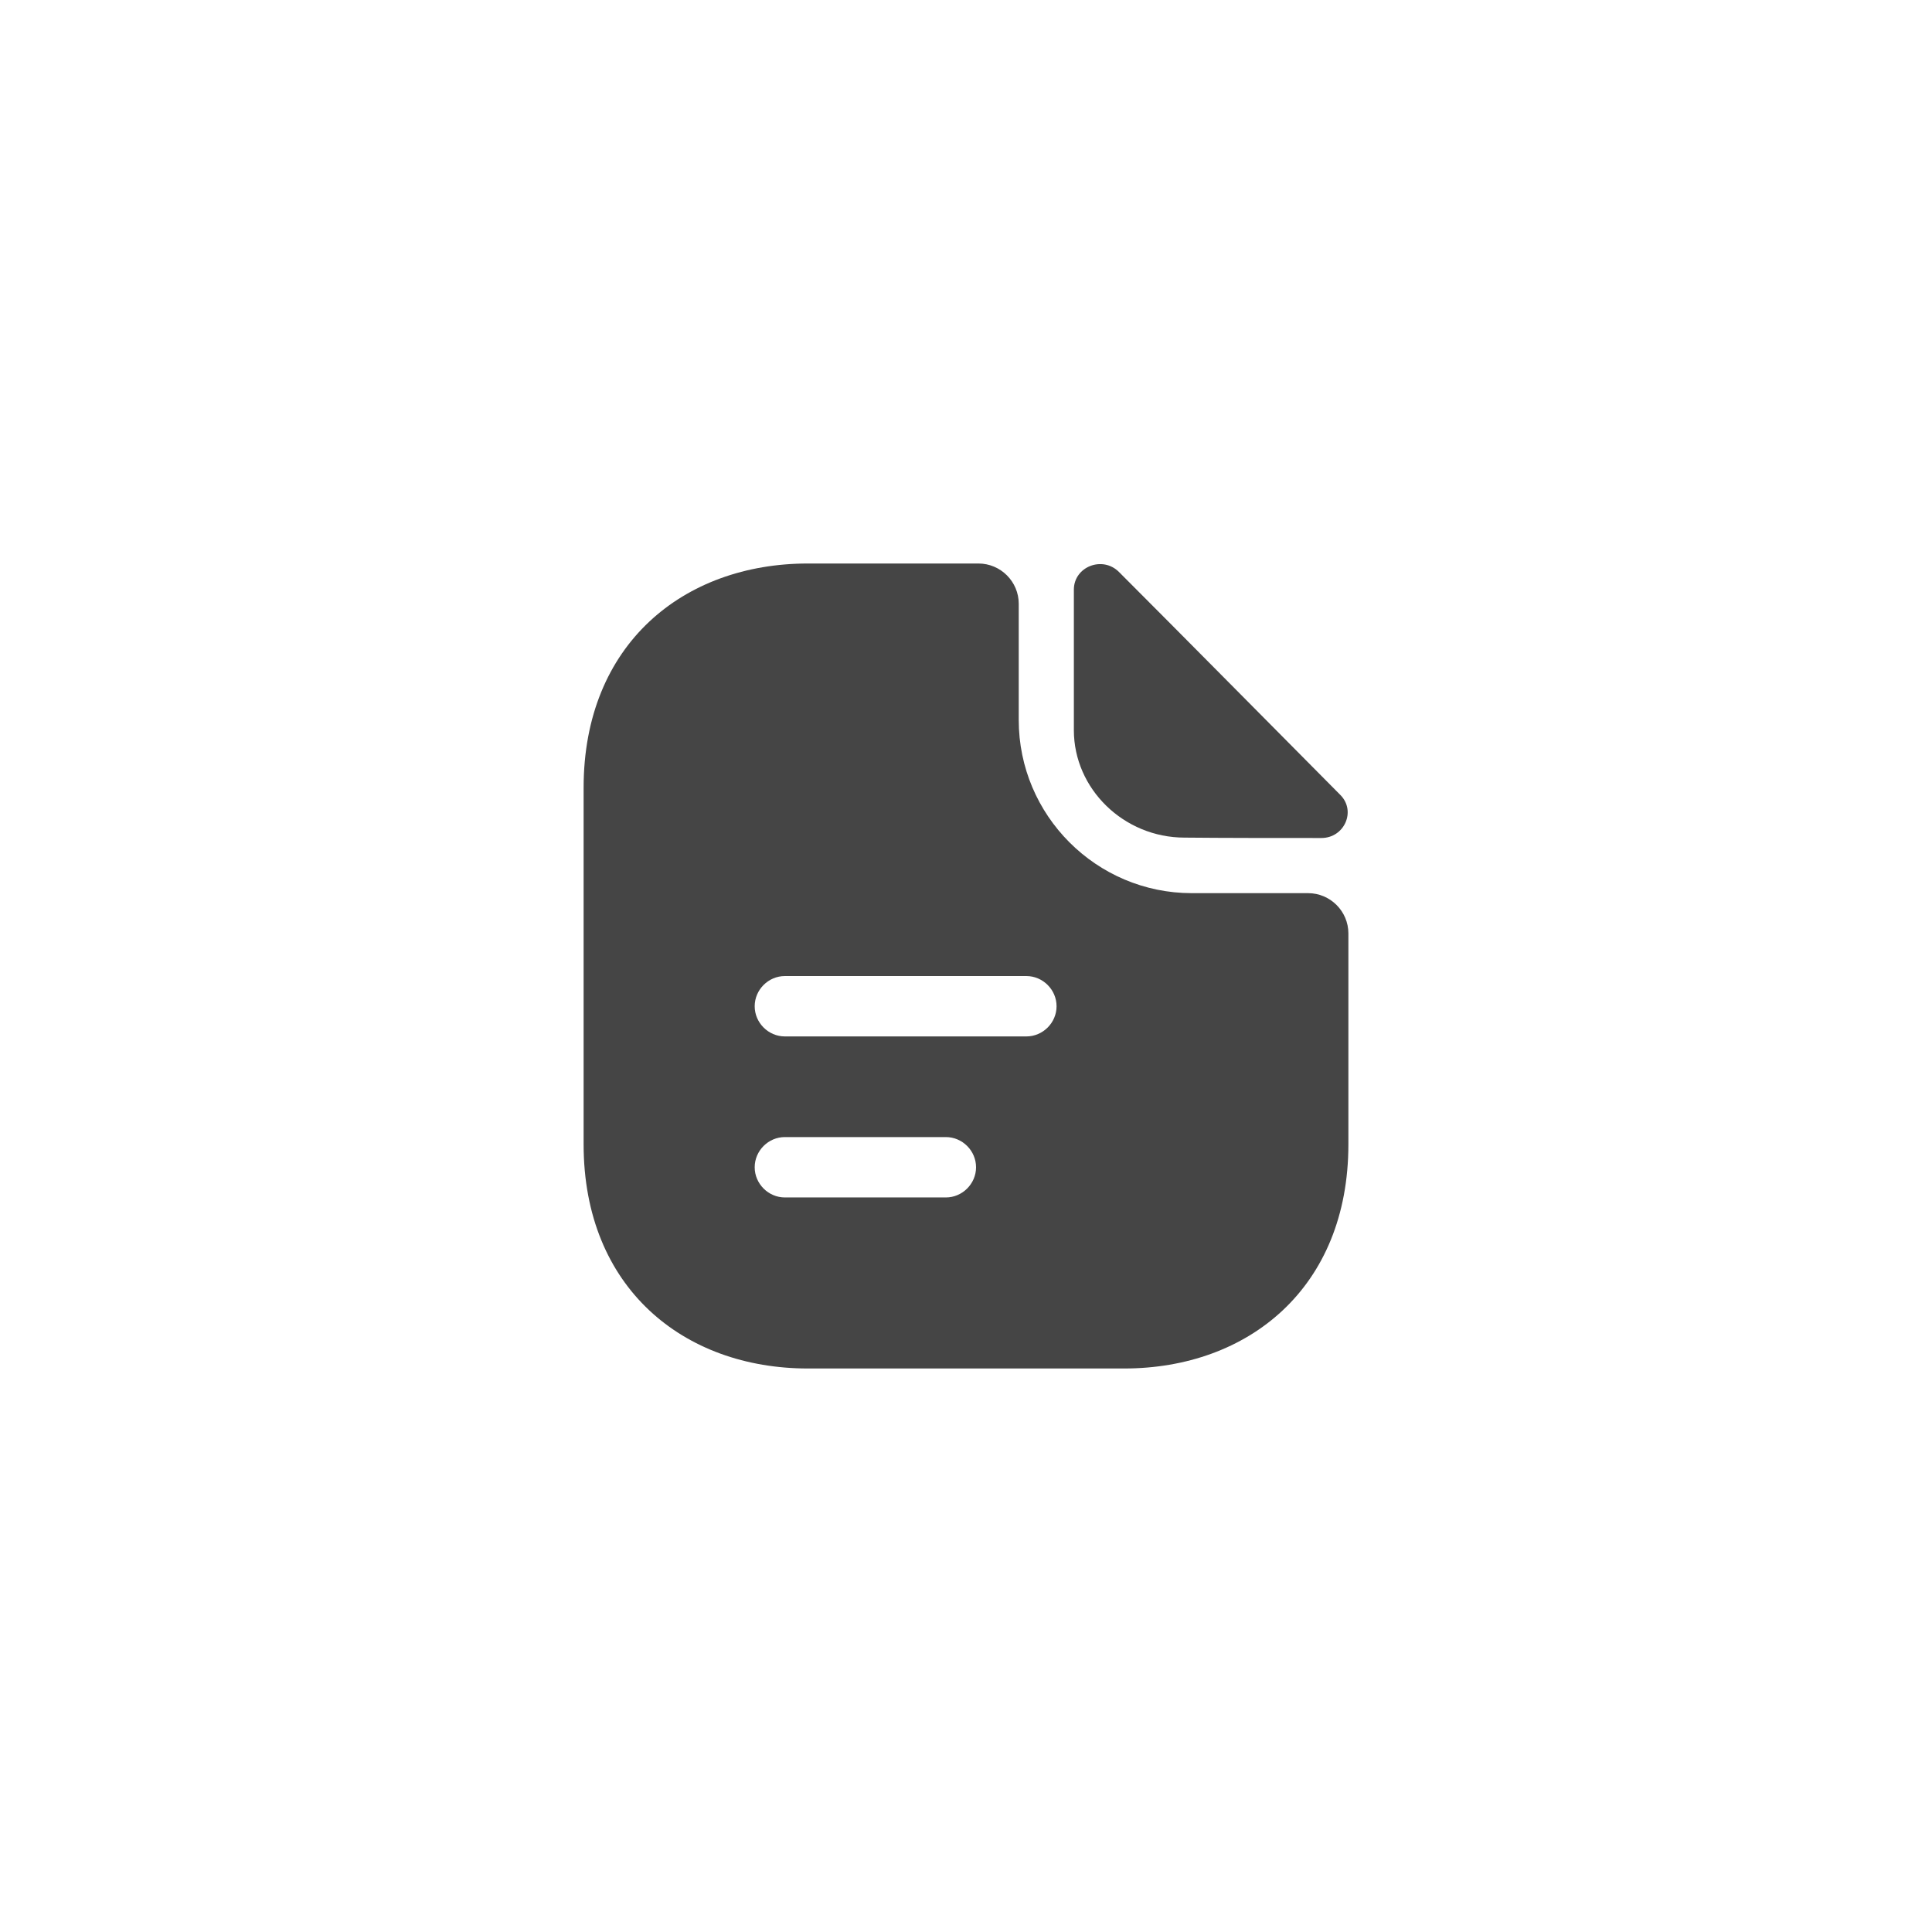<?xml version="1.0" encoding="UTF-8"?> <svg xmlns="http://www.w3.org/2000/svg" width="64" height="64" viewBox="0 0 64 64" fill="none"><path d="M37.067 18.947C36.52 18.4 35.573 18.773 35.573 19.533V24.187C35.573 26.133 37.227 27.747 39.24 27.747C40.507 27.76 42.267 27.76 43.773 27.76C44.533 27.76 44.933 26.867 44.4 26.333C42.48 24.4 39.04 20.92 37.067 18.947Z" fill="#454545"></path><path d="M43.333 29.587H39.48C36.32 29.587 33.747 27.013 33.747 23.853V20C33.747 19.267 33.147 18.667 32.413 18.667H26.76C22.653 18.667 19.333 21.333 19.333 26.093V37.907C19.333 42.667 22.653 45.333 26.76 45.333H37.24C41.347 45.333 44.667 42.667 44.667 37.907V30.92C44.667 30.187 44.067 29.587 43.333 29.587ZM31.333 39.667H26C25.453 39.667 25 39.213 25 38.667C25 38.12 25.453 37.667 26 37.667H31.333C31.88 37.667 32.333 38.12 32.333 38.667C32.333 39.213 31.88 39.667 31.333 39.667ZM34 34.333H26C25.453 34.333 25 33.88 25 33.333C25 32.787 25.453 32.333 26 32.333H34C34.547 32.333 35 32.787 35 33.333C35 33.88 34.547 34.333 34 34.333Z" fill="#454545"></path></svg> 